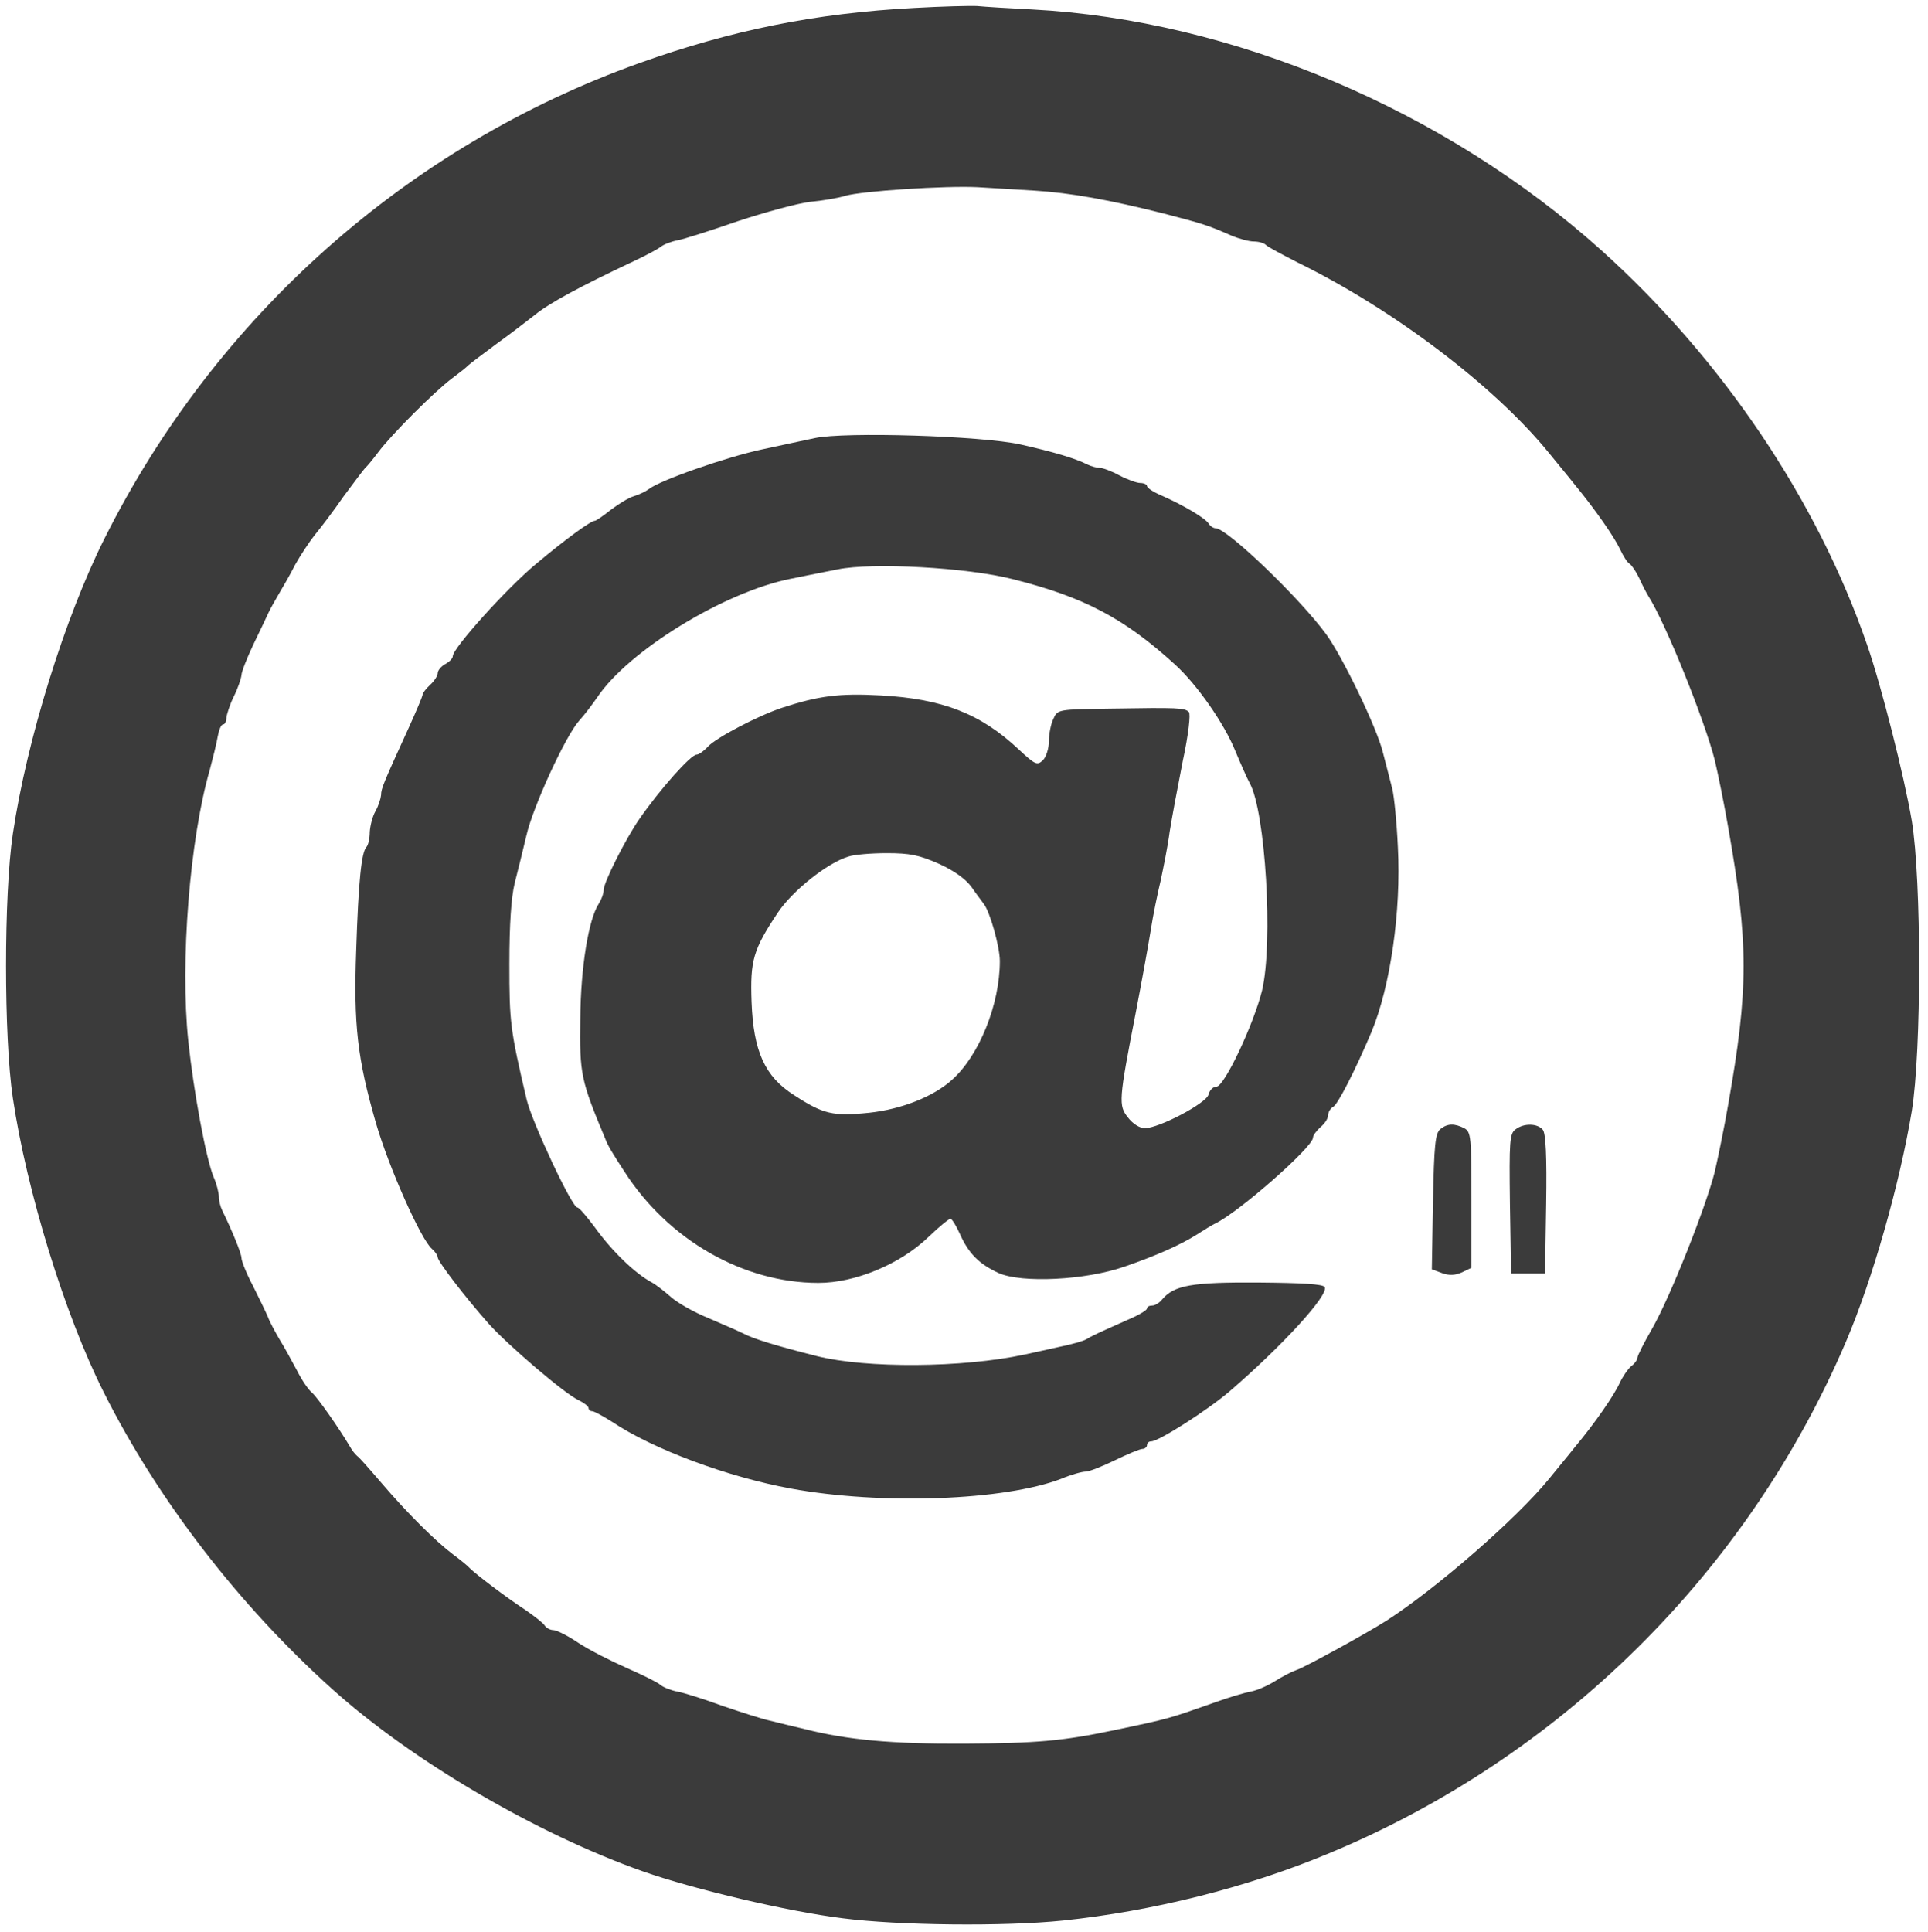 <?xml version="1.0" standalone="no"?>
<!DOCTYPE svg PUBLIC "-//W3C//DTD SVG 20010904//EN"
 "http://www.w3.org/TR/2001/REC-SVG-20010904/DTD/svg10.dtd">
<svg version="1.0" xmlns="http://www.w3.org/2000/svg"
 width="511pt" height="512pt" viewBox="0 0 511 512"
 preserveAspectRatio="xMidYMid meet">
<g transform="translate(0,512) scale(0.1,-0.1)"
fill="#3b3b3b" stroke="none">
<path d="M2424 5099 c-264 -14 -485 -59 -729 -146 -615 -220 -1123 -671 -1418
-1260 -105 -209 -206 -534 -243 -783 -24 -160 -24 -540 0 -700 37 -248 138
-576 241 -780 143 -285 359 -565 605 -786 211 -190 542 -384 825 -484 134 -47
383 -106 529 -124 147 -19 428 -22 583 -6 238 25 486 87 700 176 618 255 1115
747 1376 1359 70 164 142 417 174 610 26 159 26 613 0 770 -20 118 -81 359
-118 465 -132 384 -385 759 -704 1046 -415 373 -979 611 -1510 639 -60 3 -126
7 -145 9 -19 1 -94 -1 -166 -5z m316 -484 c98 -6 202 -25 345 -61 103 -27 114
-30 178 -58 21 -9 48 -16 60 -16 13 0 27 -4 32 -9 6 -6 44 -26 85 -47 253
-124 521 -327 665 -504 20 -25 52 -63 70 -86 52 -63 103 -136 119 -170 8 -17
19 -35 25 -38 6 -4 18 -22 26 -39 8 -18 19 -39 24 -47 47 -74 150 -332 176
-435 9 -38 25 -117 35 -175 55 -310 55 -430 0 -740 -10 -58 -26 -136 -35 -175
-23 -92 -117 -330 -166 -416 -22 -38 -39 -72 -39 -77 0 -5 -7 -16 -17 -23 -9
-8 -22 -27 -30 -44 -15 -33 -66 -107 -118 -169 -18 -23 -50 -61 -70 -86 -84
-103 -294 -287 -430 -375 -50 -32 -217 -124 -239 -131 -12 -4 -37 -17 -56 -29
-19 -12 -48 -25 -65 -28 -16 -3 -57 -15 -90 -27 -128 -45 -122 -44 -275 -76
-134 -28 -202 -34 -395 -35 -191 -1 -309 10 -420 38 -33 8 -76 18 -95 23 -19
4 -75 22 -125 39 -49 18 -103 35 -120 38 -16 3 -37 11 -45 18 -8 7 -49 27 -90
45 -41 18 -98 47 -127 66 -28 19 -58 34 -67 34 -8 0 -19 6 -23 13 -4 6 -28 25
-53 42 -49 32 -129 93 -145 109 -5 6 -26 23 -45 37 -45 34 -121 109 -190 190
-30 35 -58 67 -63 70 -5 4 -14 15 -20 26 -29 49 -86 130 -100 142 -9 7 -27 33
-40 59 -14 26 -34 63 -46 82 -11 19 -26 46 -31 60 -6 14 -24 51 -40 83 -17 32
-30 65 -30 73 0 12 -26 75 -51 126 -5 10 -9 26 -9 37 0 10 -6 34 -14 52 -20
48 -53 227 -67 360 -22 210 4 536 57 719 8 30 18 70 21 88 3 17 9 32 14 32 5
0 9 8 9 18 1 9 9 35 20 57 11 22 19 47 20 56 0 8 14 44 31 80 17 35 35 73 40
84 5 11 18 34 28 51 10 17 30 51 43 77 14 25 37 60 52 79 15 18 50 64 77 103
28 38 54 72 57 75 4 3 19 21 34 41 34 46 151 163 197 197 20 15 38 29 41 33 3
3 37 29 75 57 39 28 84 63 102 77 39 32 121 76 263 143 30 14 62 31 70 37 8 7
29 15 45 18 17 3 89 26 161 51 73 24 158 47 190 51 33 3 75 10 94 16 44 13
265 27 350 23 36 -2 103 -6 150 -9z"/>
<path d="M2160 3959 c-25 -5 -88 -19 -140 -30 -94 -20 -271 -82 -300 -105 -8
-6 -26 -15 -40 -19 -14 -4 -41 -21 -61 -36 -20 -16 -39 -29 -42 -29 -11 0 -77
-48 -157 -115 -78 -65 -220 -223 -220 -244 0 -6 -9 -15 -20 -21 -11 -6 -20
-17 -20 -24 0 -7 -9 -21 -20 -31 -11 -10 -20 -22 -20 -26 0 -4 -16 -42 -36
-86 -68 -149 -74 -163 -74 -180 -1 -10 -7 -29 -15 -43 -8 -14 -14 -39 -15 -55
0 -17 -4 -35 -9 -40 -13 -14 -21 -89 -27 -275 -7 -195 3 -285 52 -455 34 -118
120 -311 149 -335 8 -7 15 -17 15 -22 0 -11 73 -106 135 -176 51 -57 204 -188
239 -203 14 -7 26 -16 26 -21 0 -4 4 -8 9 -8 6 0 29 -13 53 -28 109 -73 306
-146 474 -177 240 -44 566 -32 717 26 26 11 55 19 65 19 9 0 44 14 77 30 33
16 66 30 73 30 6 0 12 5 12 10 0 6 5 10 11 10 20 0 147 81 206 131 142 122
266 258 254 278 -5 8 -59 11 -177 12 -175 1 -222 -7 -254 -45 -7 -9 -19 -16
-26 -16 -8 0 -14 -3 -14 -8 0 -4 -21 -17 -47 -28 -88 -39 -98 -44 -113 -53 -8
-5 -40 -14 -70 -20 -30 -7 -73 -16 -95 -21 -163 -35 -418 -37 -550 -4 -107 27
-169 46 -195 60 -14 7 -56 25 -93 41 -37 15 -81 40 -98 55 -17 15 -40 33 -51
39 -45 24 -106 83 -152 147 -21 28 -41 52 -46 52 -14 0 -119 224 -134 285 -44
187 -46 206 -46 361 0 105 5 176 14 213 8 31 22 88 31 126 17 76 104 265 140
305 13 14 34 42 48 62 82 123 336 279 512 314 38 8 95 19 125 25 91 19 345 5
465 -26 187 -47 294 -103 428 -225 59 -53 132 -158 161 -230 15 -36 32 -74 38
-85 42 -74 63 -423 33 -550 -22 -89 -100 -255 -121 -255 -9 0 -18 -9 -21 -21
-6 -23 -131 -89 -169 -89 -13 0 -32 12 -44 28 -26 32 -25 46 20 277 16 83 34
182 40 220 6 39 18 97 26 130 7 33 19 91 24 130 6 38 22 123 35 189 15 69 21
124 16 129 -11 11 -28 12 -207 9 -140 -2 -141 -2 -152 -27 -7 -14 -12 -41 -12
-60 0 -18 -7 -41 -16 -50 -15 -14 -20 -12 -63 28 -102 96 -203 135 -367 144
-110 6 -164 -1 -262 -33 -63 -21 -174 -79 -196 -103 -11 -12 -24 -21 -30 -21
-15 0 -97 -92 -151 -170 -37 -53 -95 -169 -95 -188 0 -10 -6 -26 -13 -37 -27
-41 -48 -168 -49 -305 -2 -147 1 -162 67 -320 6 -16 18 -36 50 -85 116 -181
315 -295 514 -295 97 0 216 49 291 121 28 27 55 49 59 49 4 0 15 -18 25 -40
23 -52 51 -80 103 -104 61 -27 230 -19 333 17 84 29 150 58 195 87 17 11 37
23 45 27 62 29 260 203 260 228 0 6 9 18 20 28 11 9 20 23 20 31 0 8 6 19 14
23 12 7 57 94 101 198 50 120 79 320 70 490 -3 66 -10 136 -15 155 -5 19 -16
63 -25 97 -16 65 -107 253 -150 312 -71 97 -263 281 -293 281 -6 0 -15 6 -19
13 -9 14 -66 48 -125 74 -21 9 -38 20 -38 25 0 4 -8 8 -18 8 -9 0 -34 9 -55
20 -20 11 -44 20 -52 20 -8 0 -23 4 -33 9 -34 17 -89 33 -177 53 -103 23 -466
34 -545 17z m328 -1128 c40 -18 71 -40 87 -62 13 -19 28 -38 32 -44 17 -21 43
-115 43 -152 0 -115 -55 -251 -127 -315 -50 -45 -135 -78 -219 -87 -96 -10
-122 -4 -200 47 -77 49 -107 116 -112 246 -4 111 4 139 70 238 39 58 132 132
187 148 14 5 60 9 101 9 61 0 86 -5 138 -28z"/>
<path d="M3818 2128 c-14 -11 -17 -41 -20 -193 l-3 -179 27 -10 c19 -7 35 -6
53 2 l25 12 0 179 c0 168 -1 181 -19 191 -26 13 -44 13 -63 -2z"/>
<path d="M4017 2127 c-16 -11 -17 -32 -15 -197 l3 -185 45 0 45 0 3 184 c2
127 -1 188 -9 197 -14 17 -50 18 -72 1z"/>
</g>
</svg>
